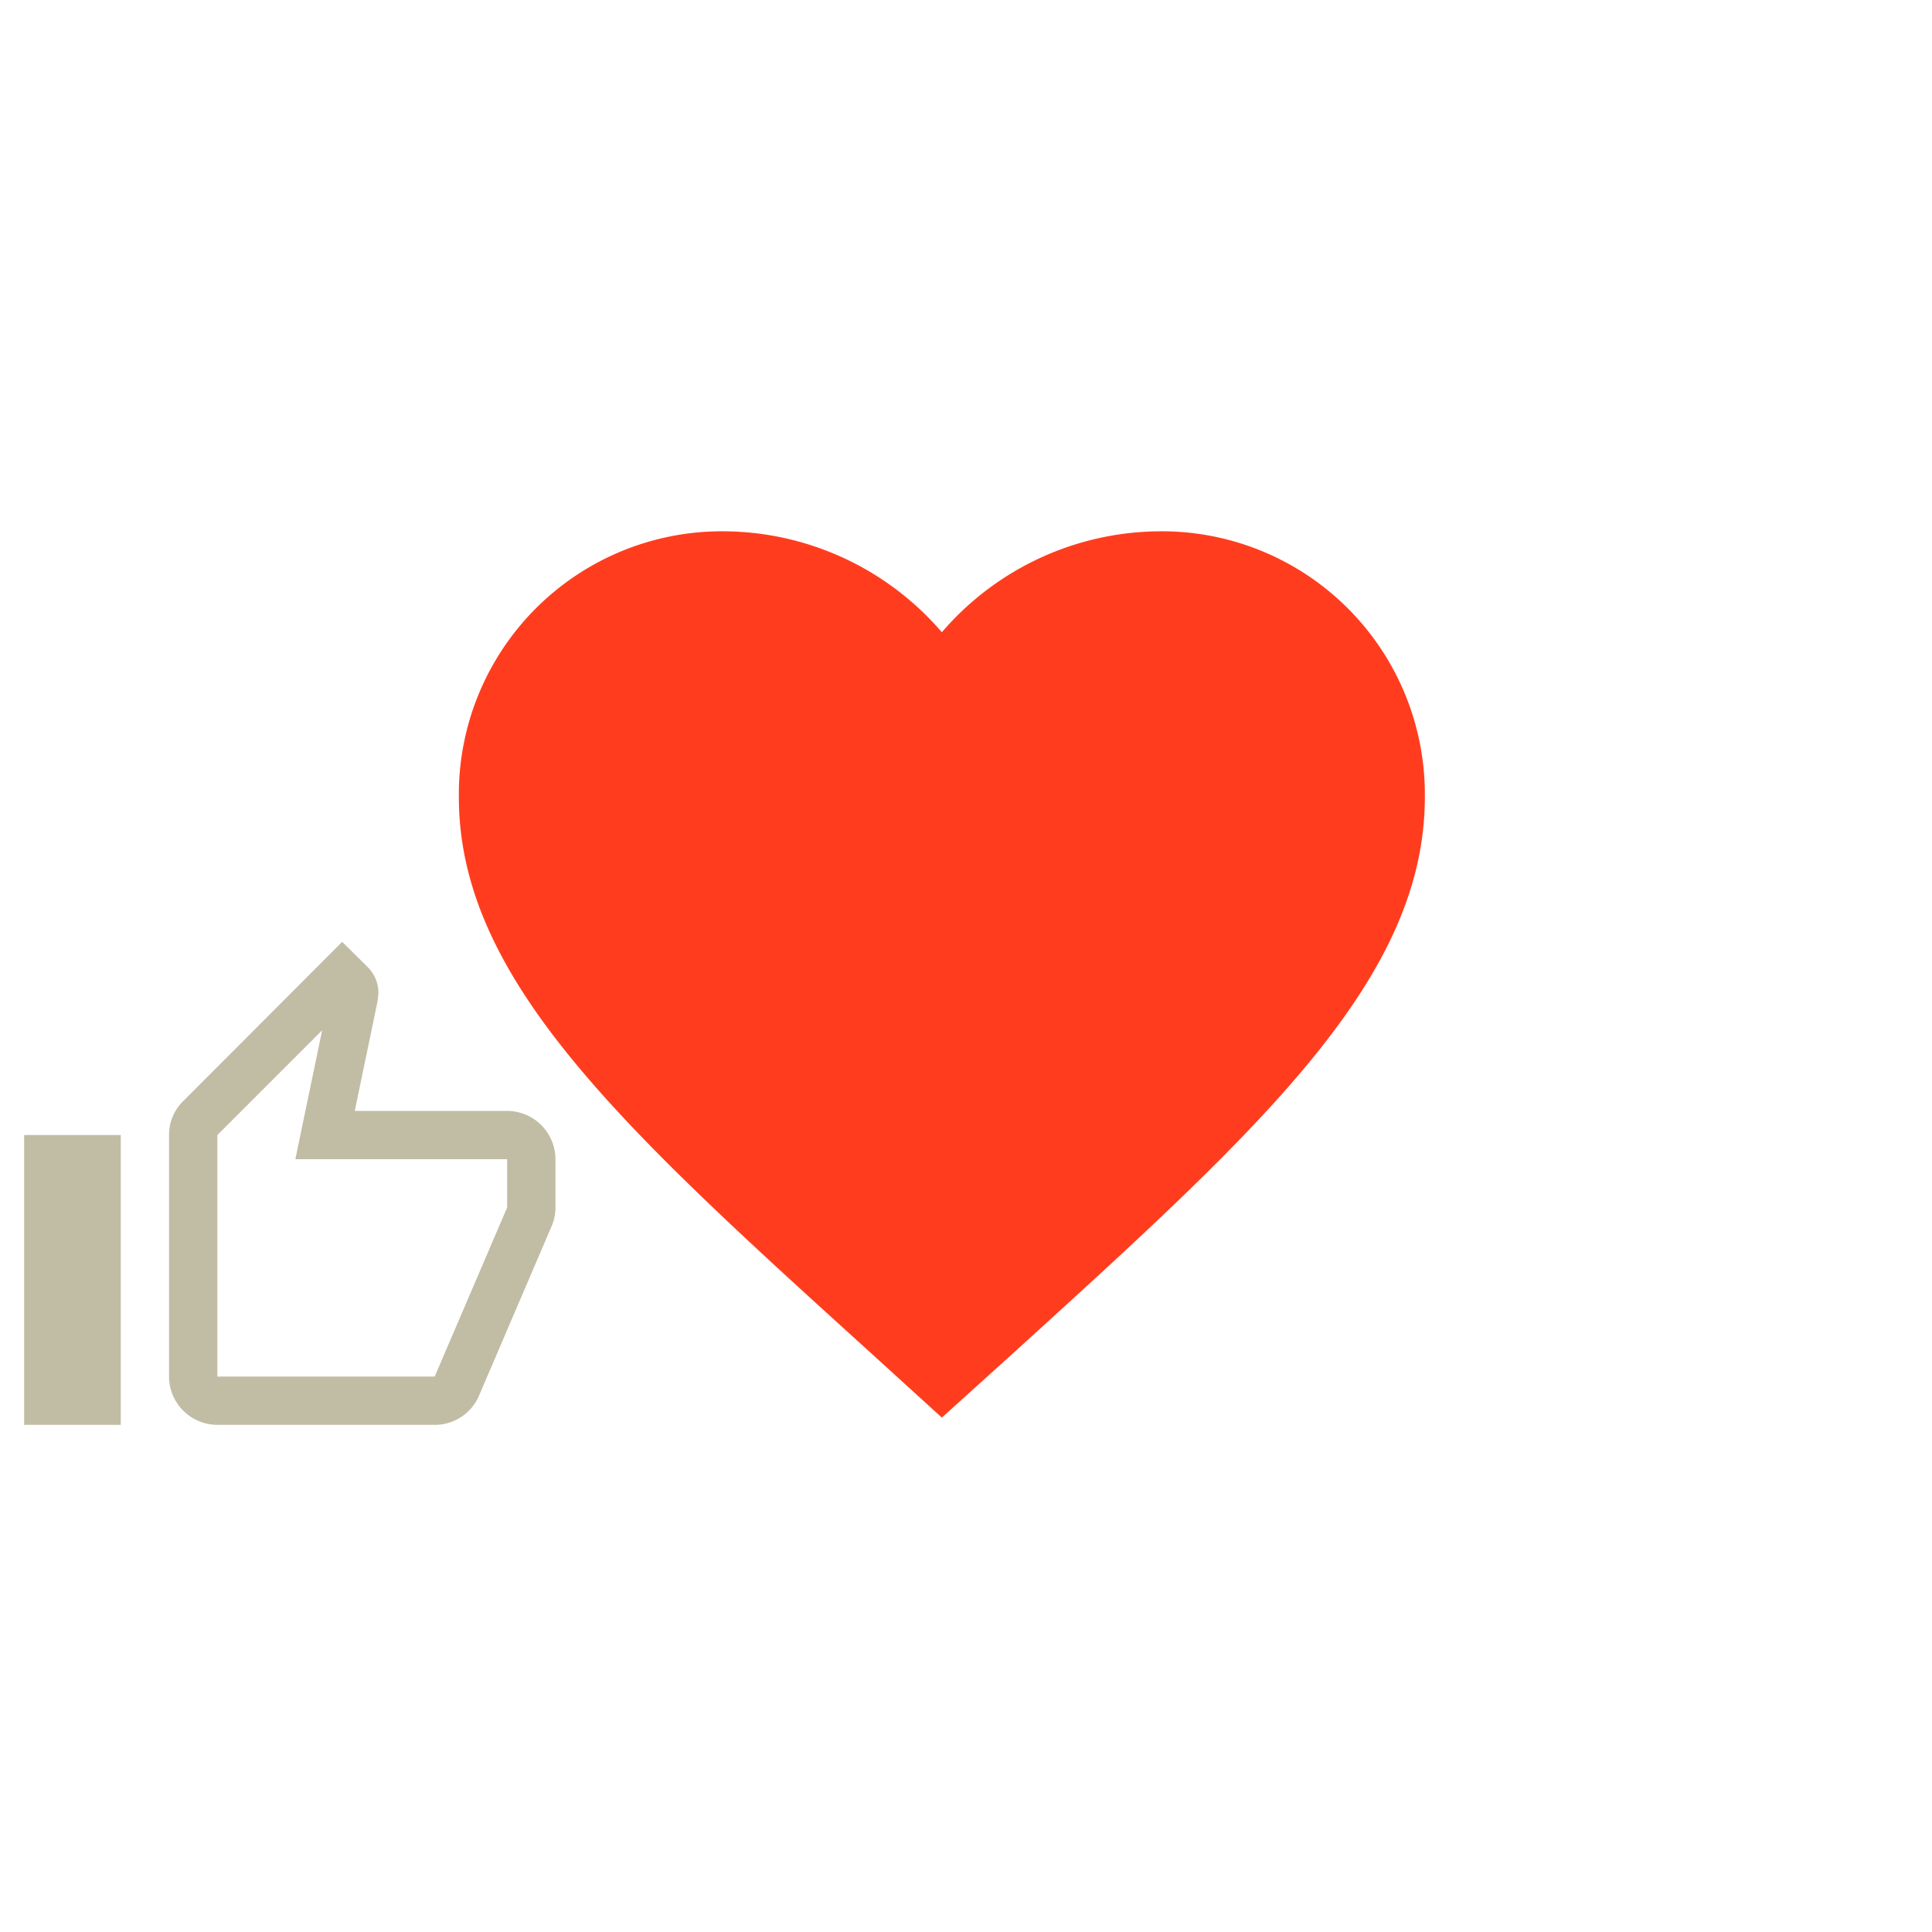 <svg xmlns="http://www.w3.org/2000/svg" width="80" height="80" viewBox="0 0 80 80">
    <defs>
        <style>
            .cls-1{fill:none}
        </style>
    </defs>
    <g id="Group_85" data-name="Group 85" transform="translate(-1027 -782)">
        <g id="Group_84" data-name="Group 84" transform="translate(15)">
            <g id="favorite_border_black_24dp_1_" data-name="favorite_border_black_24dp (1)" transform="translate(1031 802)">
                <path id="Path_136" data-name="Path 136" class="cls-1" d="M0 0h40v40H0z"/>
                <g id="favorite_black_24dp" transform="translate(-4 -4)">
                    <path id="Path_161" data-name="Path 161" class="cls-1" d="M0 0h48v48H0z"/>
                    <path id="Path_162" data-name="Path 162" d="m22 39.7-2.9-2.64C8.8 27.72 2 21.56 2 14A10.893 10.893 0 0 1 13 3a11.977 11.977 0 0 1 9 4.18A11.977 11.977 0 0 1 31 3a10.893 10.893 0 0 1 11 11c0 7.56-6.8 13.72-17.1 23.08z" transform="translate(2 3)" style="fill:#ff3d1e"/>
                </g>
            </g>
            <g id="thumb_up_alt_black_24dp" transform="translate(1012 820)">
                <path id="Path_156" data-name="Path 156" d="M0 0h24v24H0z" style="opacity:.87;fill:none"/>
                <path id="Path_157" data-name="Path 157" d="M21 8h-6.31l.95-4.57.03-.32a1.505 1.505 0 0 0-.44-1.06L14.17 1 7.59 7.59A1.955 1.955 0 0 0 7 9v10a2.006 2.006 0 0 0 2 2h9a1.987 1.987 0 0 0 1.84-1.22l3.02-7.05A1.976 1.976 0 0 0 23 12v-2a2.006 2.006 0 0 0-2-2zm0 4-3 7H9V9l4.34-4.34L12.23 10H21zM1 9h4v12H1z" style="fill:#c1bca4"/>
            </g>
        </g>
        <path id="Rectangle_80" data-name="Rectangle 80" class="cls-1" transform="translate(1027 782)" d="M0 0h80v80H0z"/>
    </g>
</svg>
